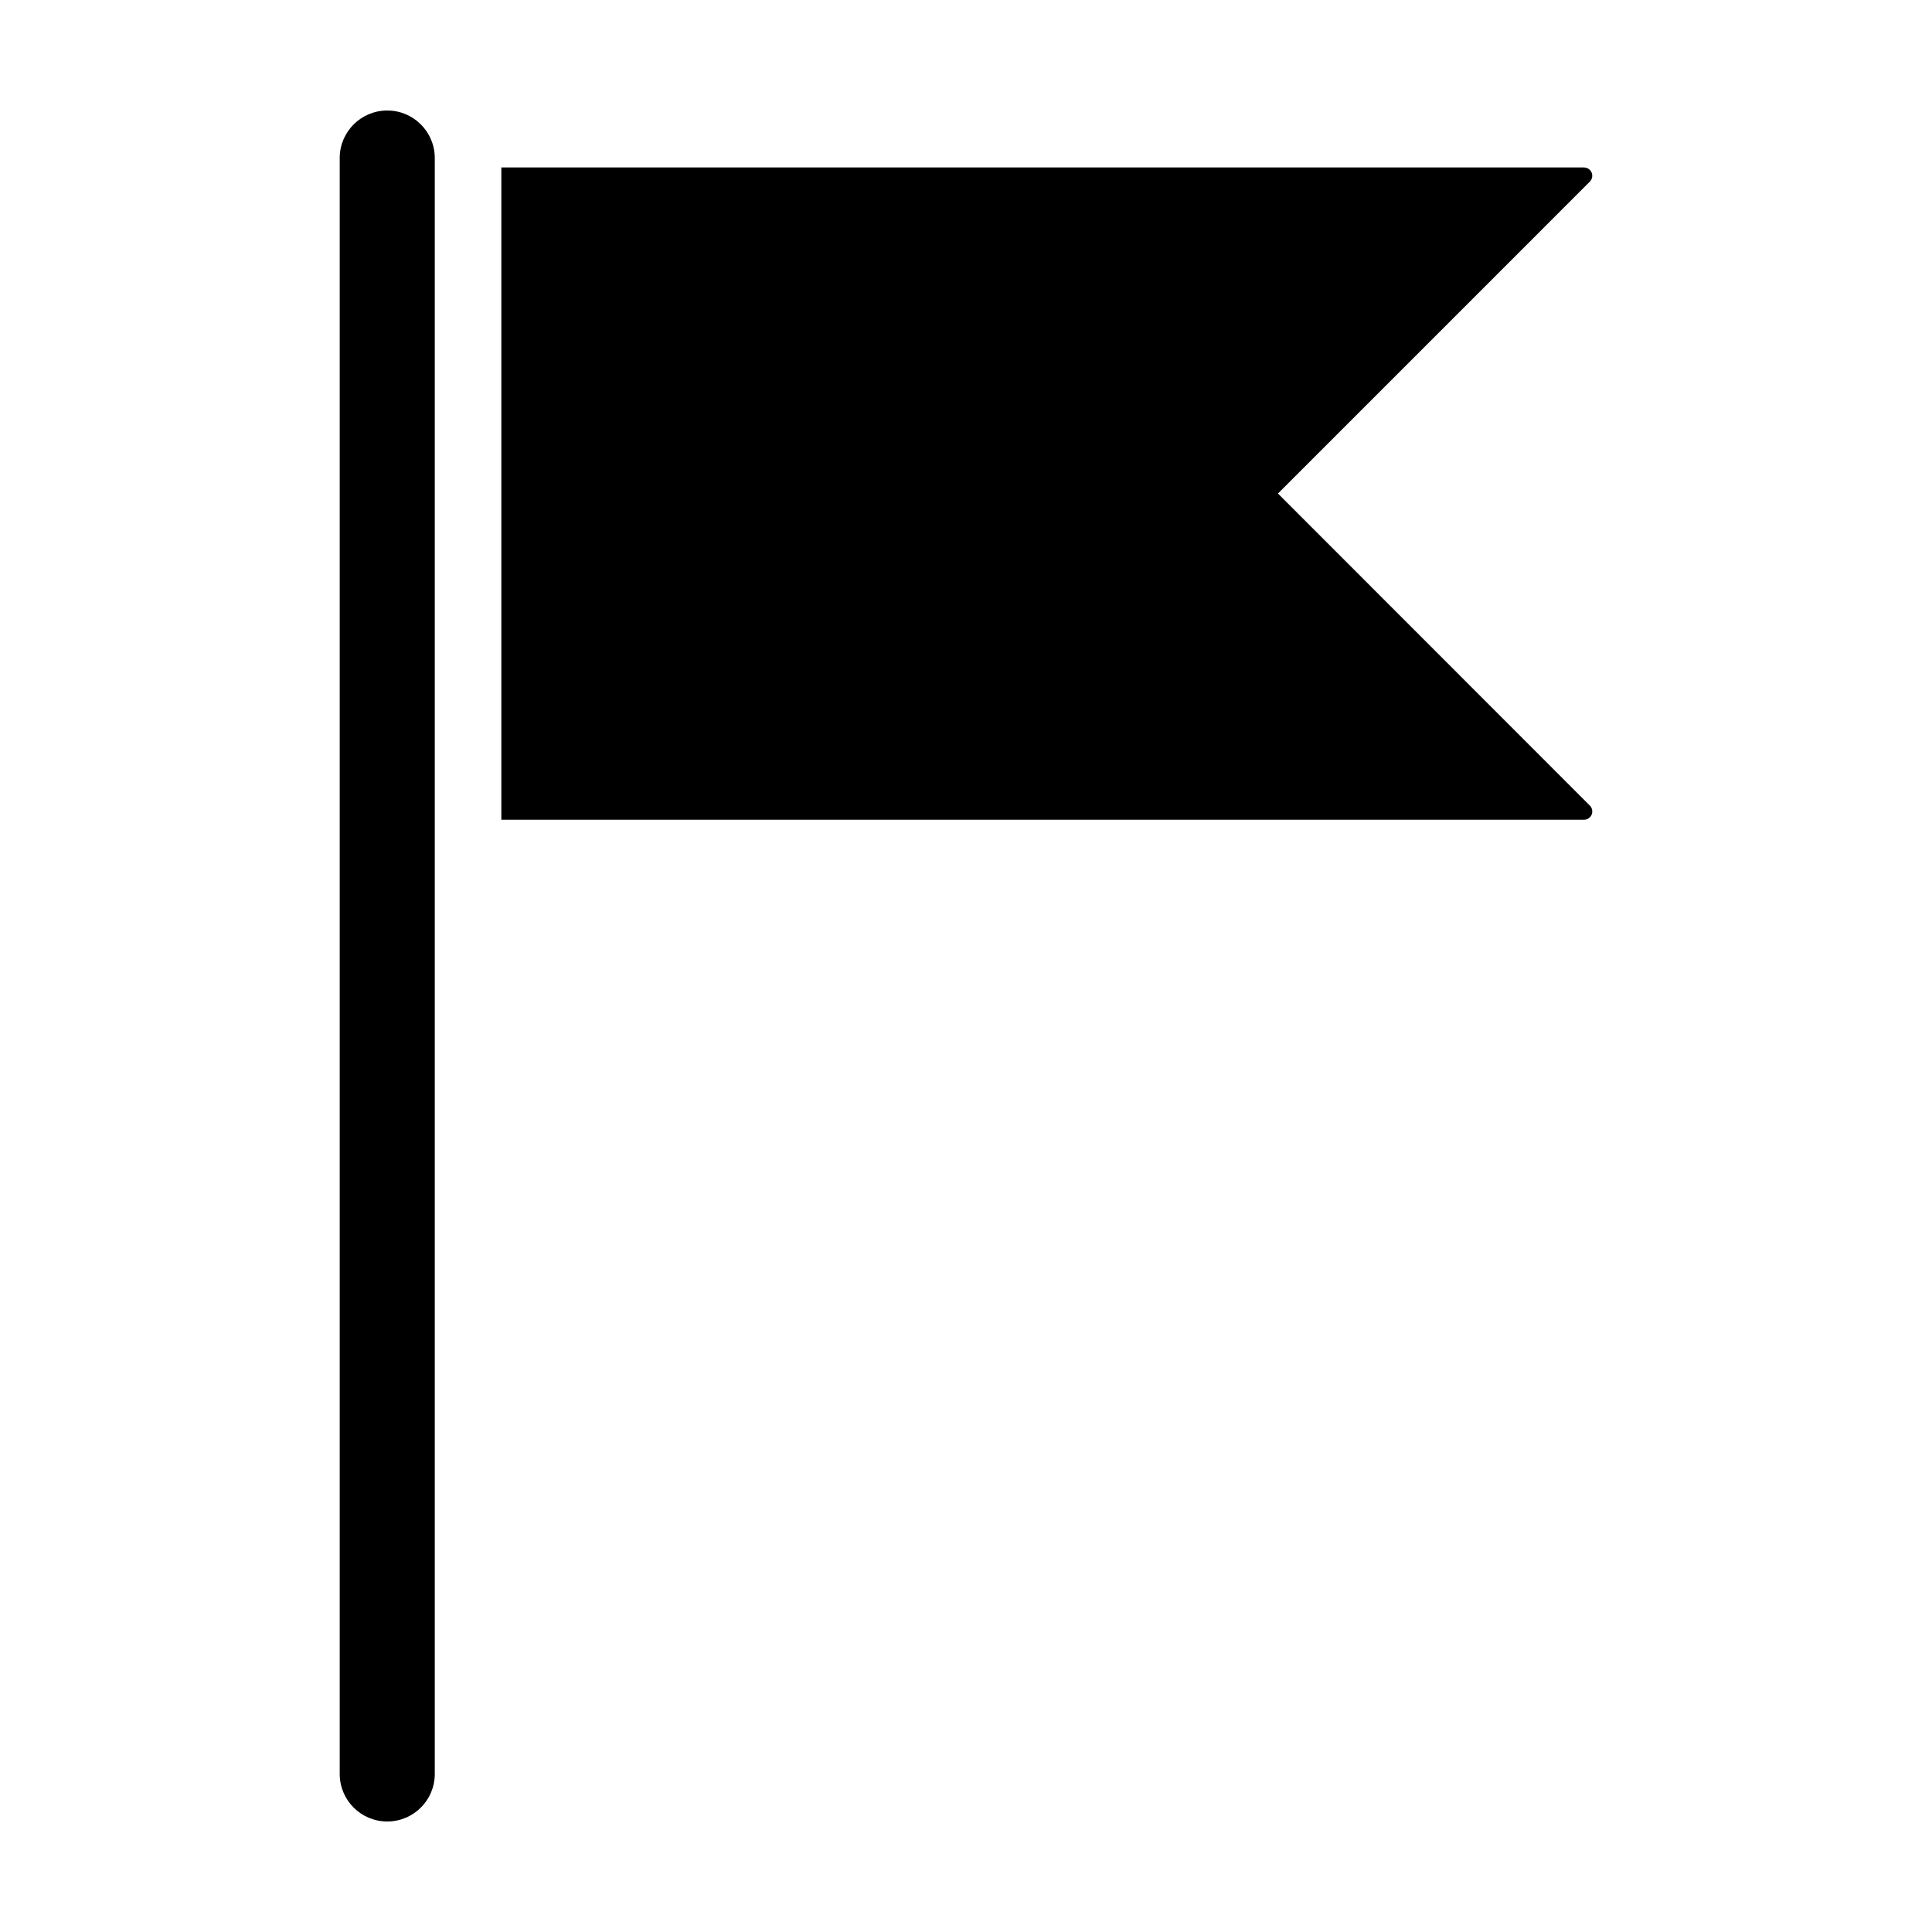 <?xml version="1.0" encoding="UTF-8"?>
<!-- Uploaded to: ICON Repo, www.svgrepo.com, Generator: ICON Repo Mixer Tools -->
<svg fill="#000000" width="800px" height="800px" version="1.1" viewBox="144 144 512 512" xmlns="http://www.w3.org/2000/svg">
 <g>
  <path d="m259.22 614.12v-428.24c0-6.957-5.637-12.594-12.594-12.594-6.957 0-12.598 5.637-12.598 12.594v428.24c0 6.957 5.641 12.594 12.598 12.594 6.957 0 12.594-5.637 12.594-12.594z"/>
  <path d="m563.76 188.38h-286.9v172.86h286.91c0.887 0 1.691-0.535 2.031-1.355 0.34-0.824 0.152-1.77-0.477-2.398l-82.652-82.699 82.648-82.652c0.629-0.629 0.816-1.574 0.477-2.394-0.34-0.82-1.141-1.355-2.031-1.355z"/>
 </g>
</svg>